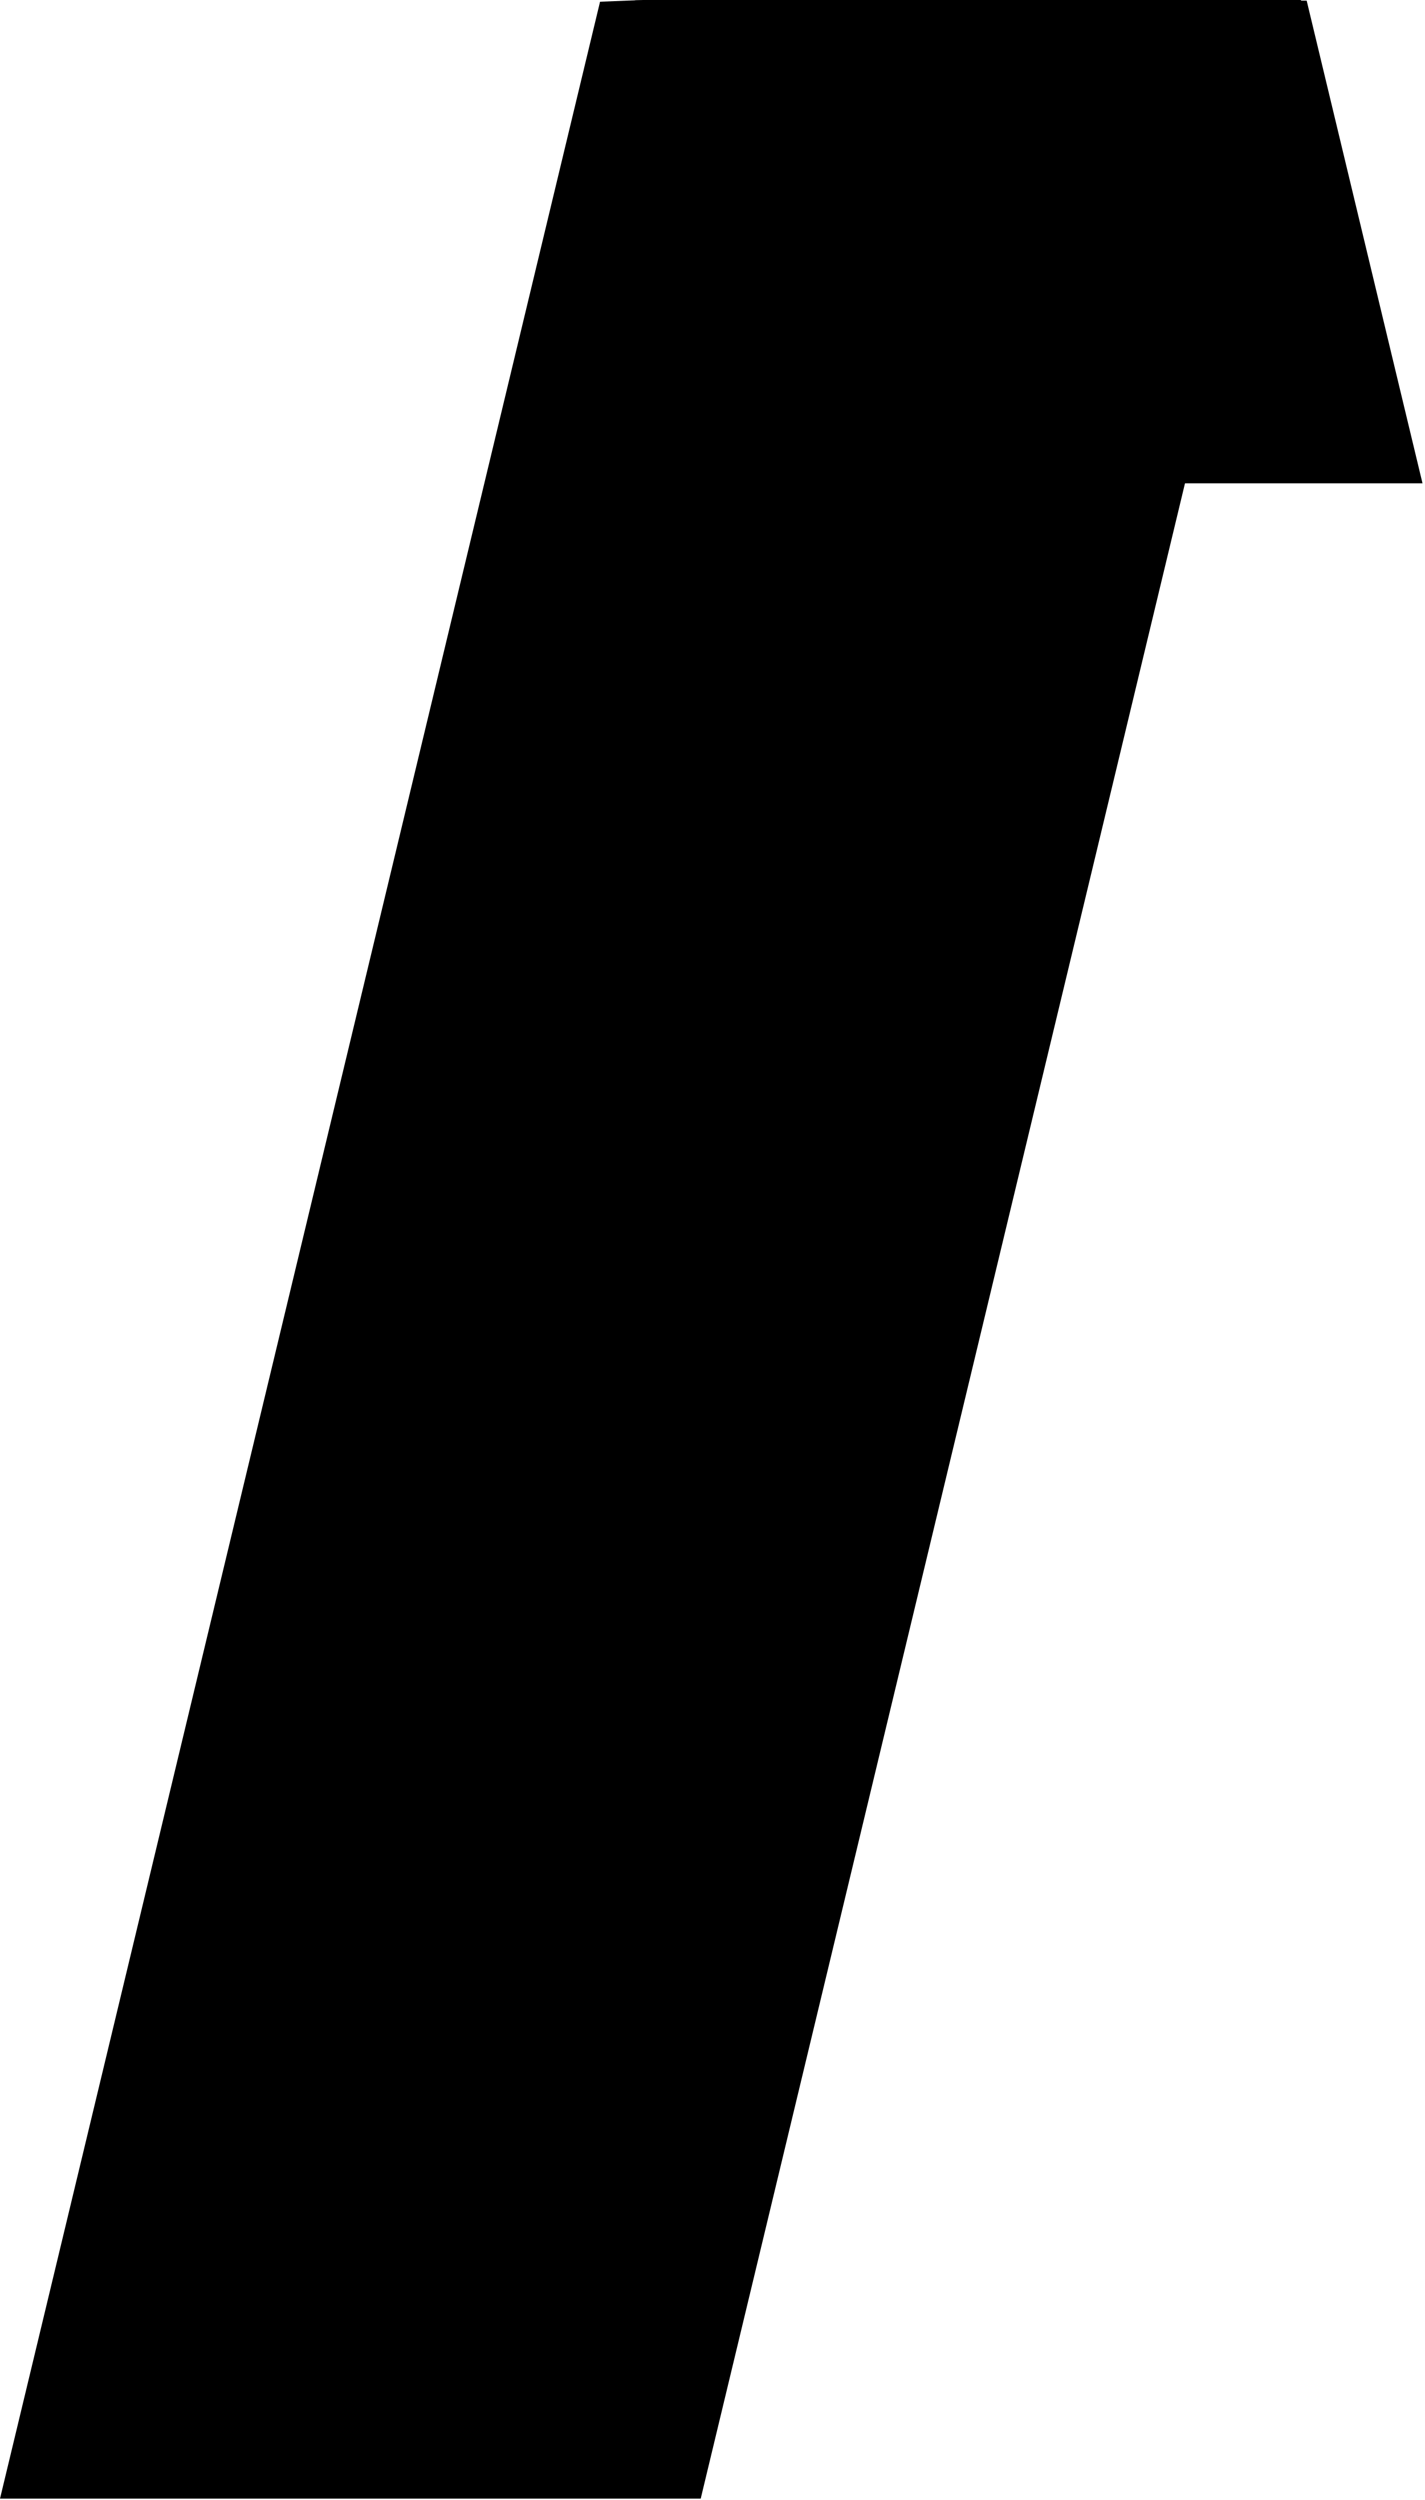 <svg width="552" height="968" viewBox="0 0 552 968" fill="none" xmlns="http://www.w3.org/2000/svg">
<path d="M506.168 0.256L389.596 0.128H246.033L258.96 55.575L290.544 187.128H551.033L506.168 0.256Z" fill="#00428E" style="fill:#00428E;fill:color(display-p3 0 0.259 0.557);fill-opacity:1;"/>
<path d="M232.442 0.662L249.003 0H504.003L435.062 286.859L271.433 967.463H0.003L232.442 0.662Z" fill="#D1B38C" style="fill:#D1B38C;fill:color(display-p3 0.82 0.702 0.549);fill-opacity:1;"/>
</svg>
